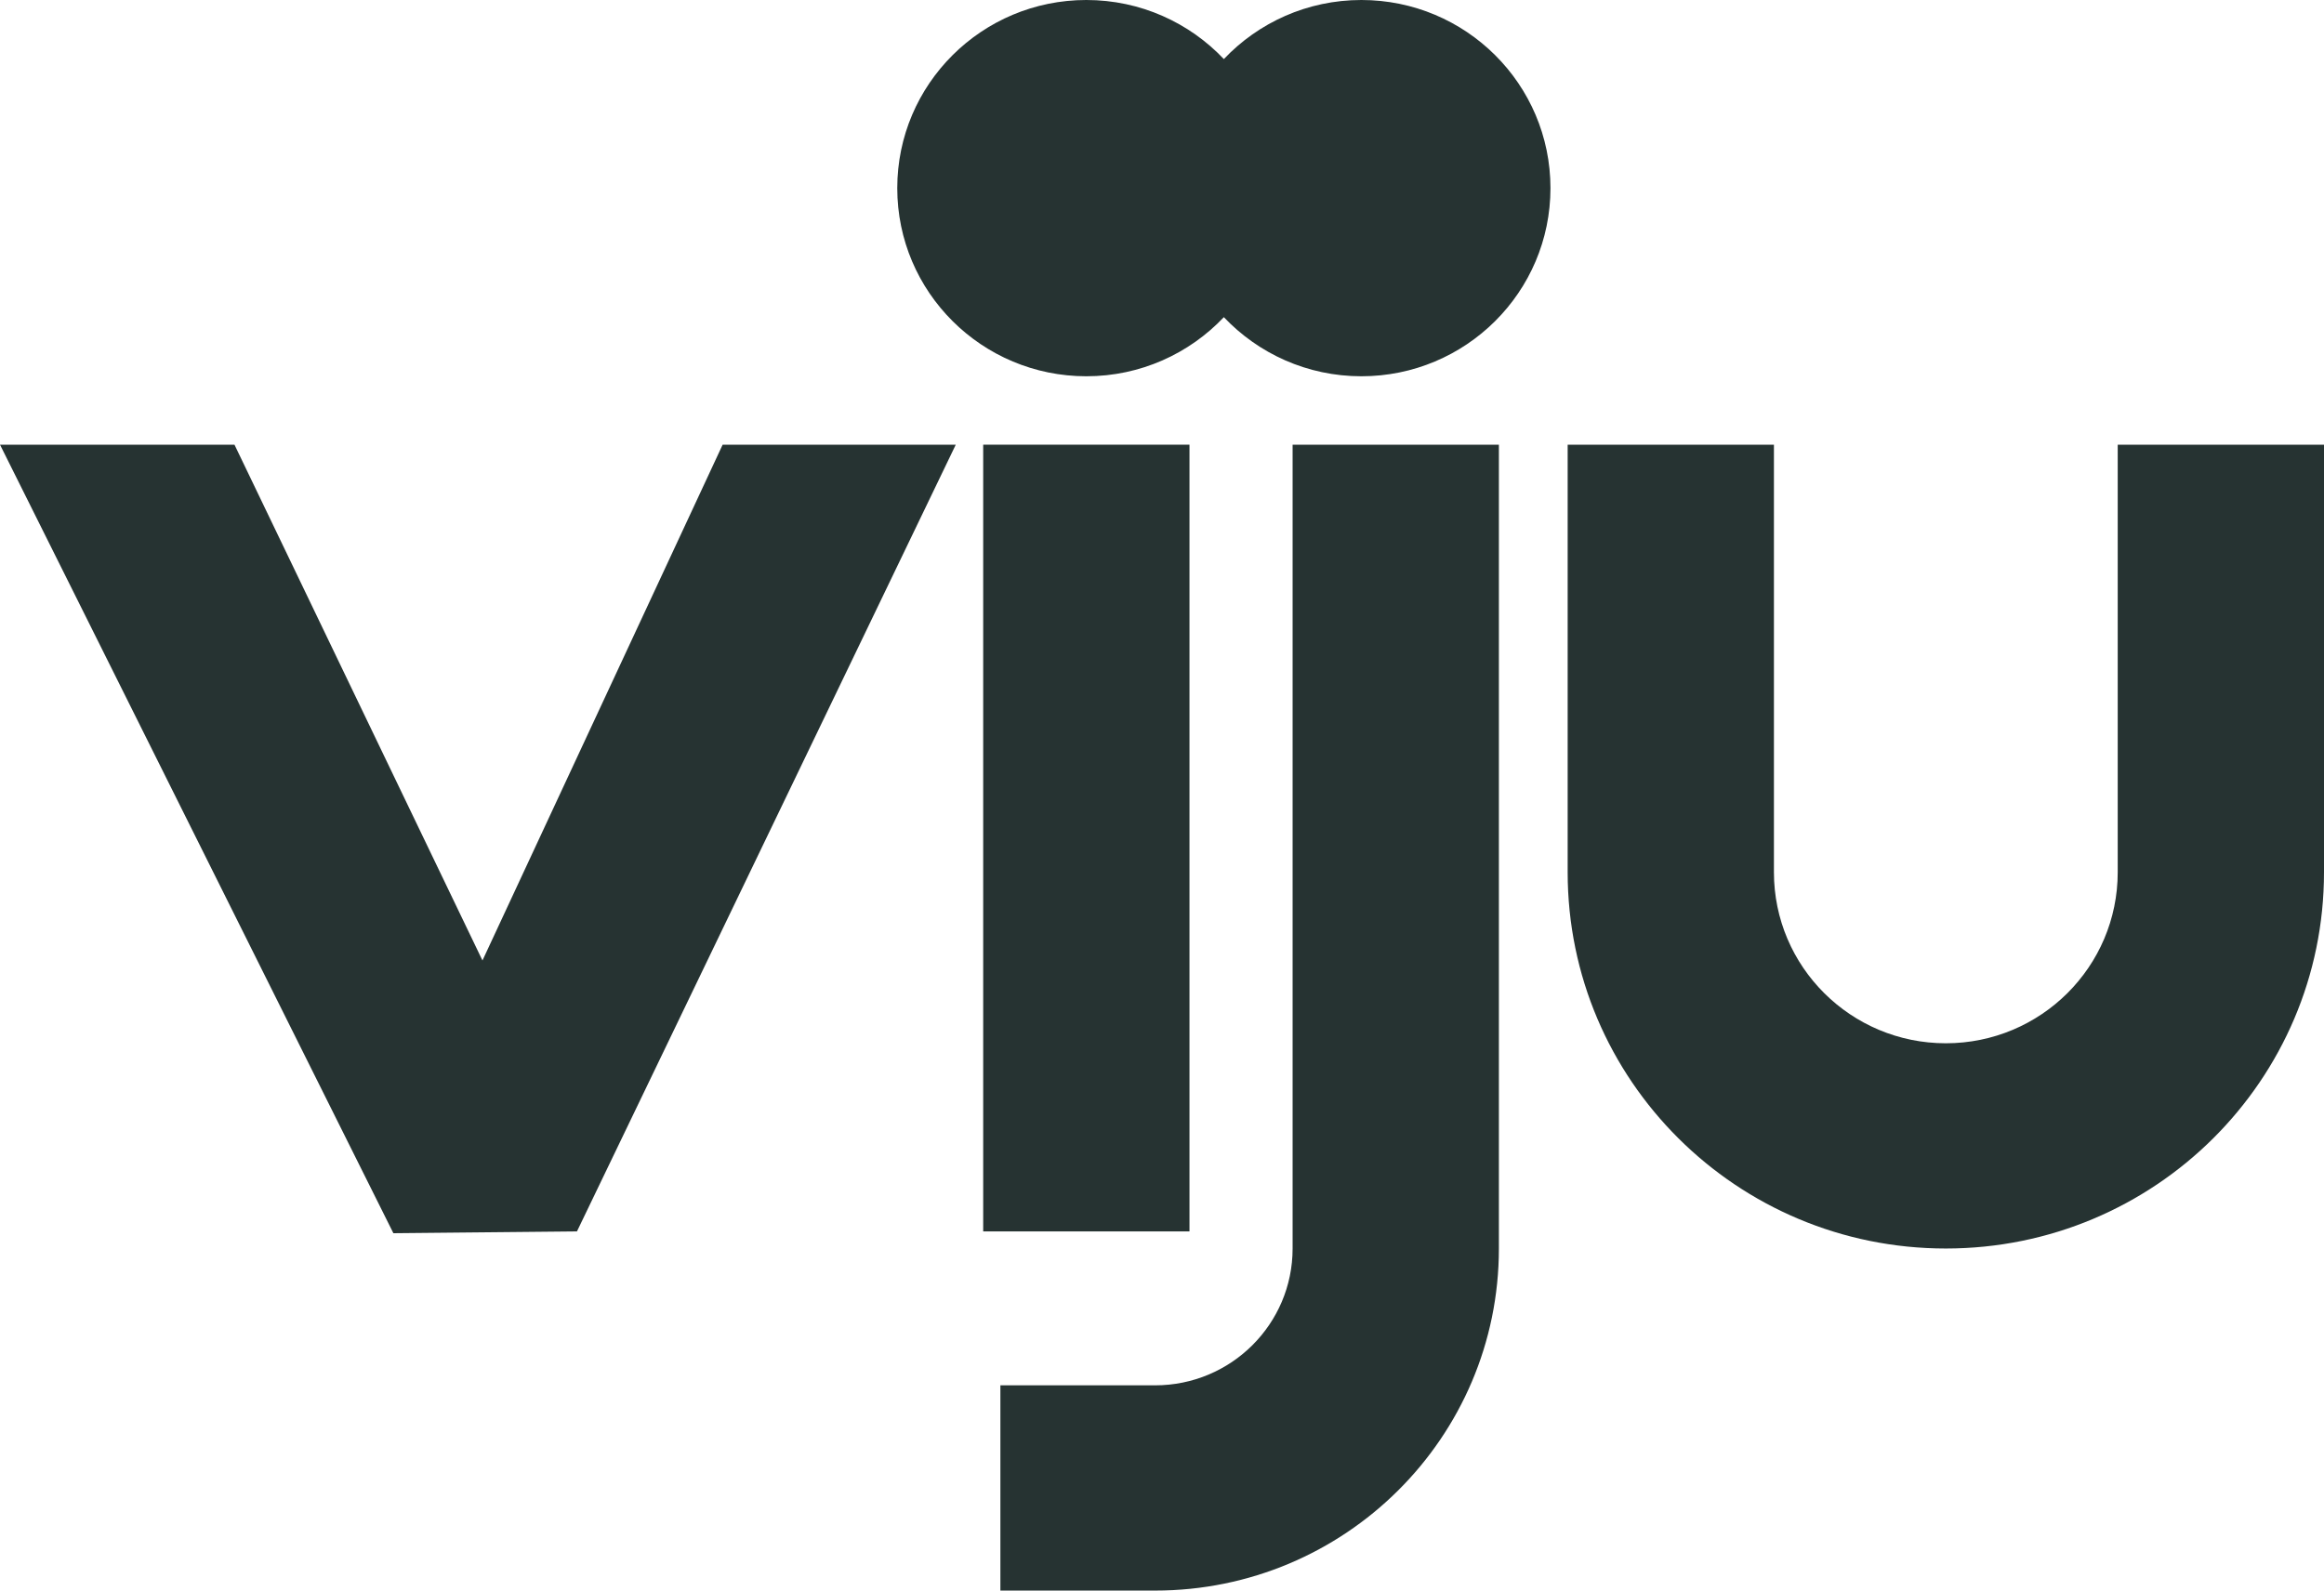 <?xml version="1.0" encoding="UTF-8"?> <svg xmlns="http://www.w3.org/2000/svg" width="130" height="89" viewBox="0 0 130 89" fill="none"><path d="M83.845 69.86C83.845 80.431 75.235 89 64.614 89H55.96V77.516H64.614C68.862 77.516 72.306 74.088 72.306 69.86V24.882H83.845V69.86Z" fill="#263332"></path><path d="M99.23 48.806C99.23 54.092 103.535 58.376 108.846 58.376C114.156 58.376 118.461 54.092 118.461 48.806V24.882H130V48.806C130 60.434 120.529 69.86 108.846 69.86C97.163 69.86 87.692 60.434 87.692 48.806V24.882H99.23V48.806Z" fill="#263332"></path><path d="M66.537 68.903H54.998V24.882H66.537V68.903Z" fill="#263332"></path><path d="M26.988 53.743L40.423 24.882H53.464L32.274 68.903L22.005 69.004L0 24.882H13.116L26.988 53.743Z" fill="#263332"></path><path d="M76.153 0C81.994 0 86.73 4.713 86.73 10.527C86.73 16.341 81.994 21.054 76.153 21.054C73.121 21.054 70.389 19.782 68.46 17.747C66.532 19.782 63.8 21.054 60.768 21.054C54.926 21.054 50.191 16.341 50.191 10.527C50.191 4.713 54.926 0 60.768 0C63.8 0 66.532 1.271 68.46 3.305C70.389 1.271 73.121 0 76.153 0Z" fill="#263332"></path></svg> 